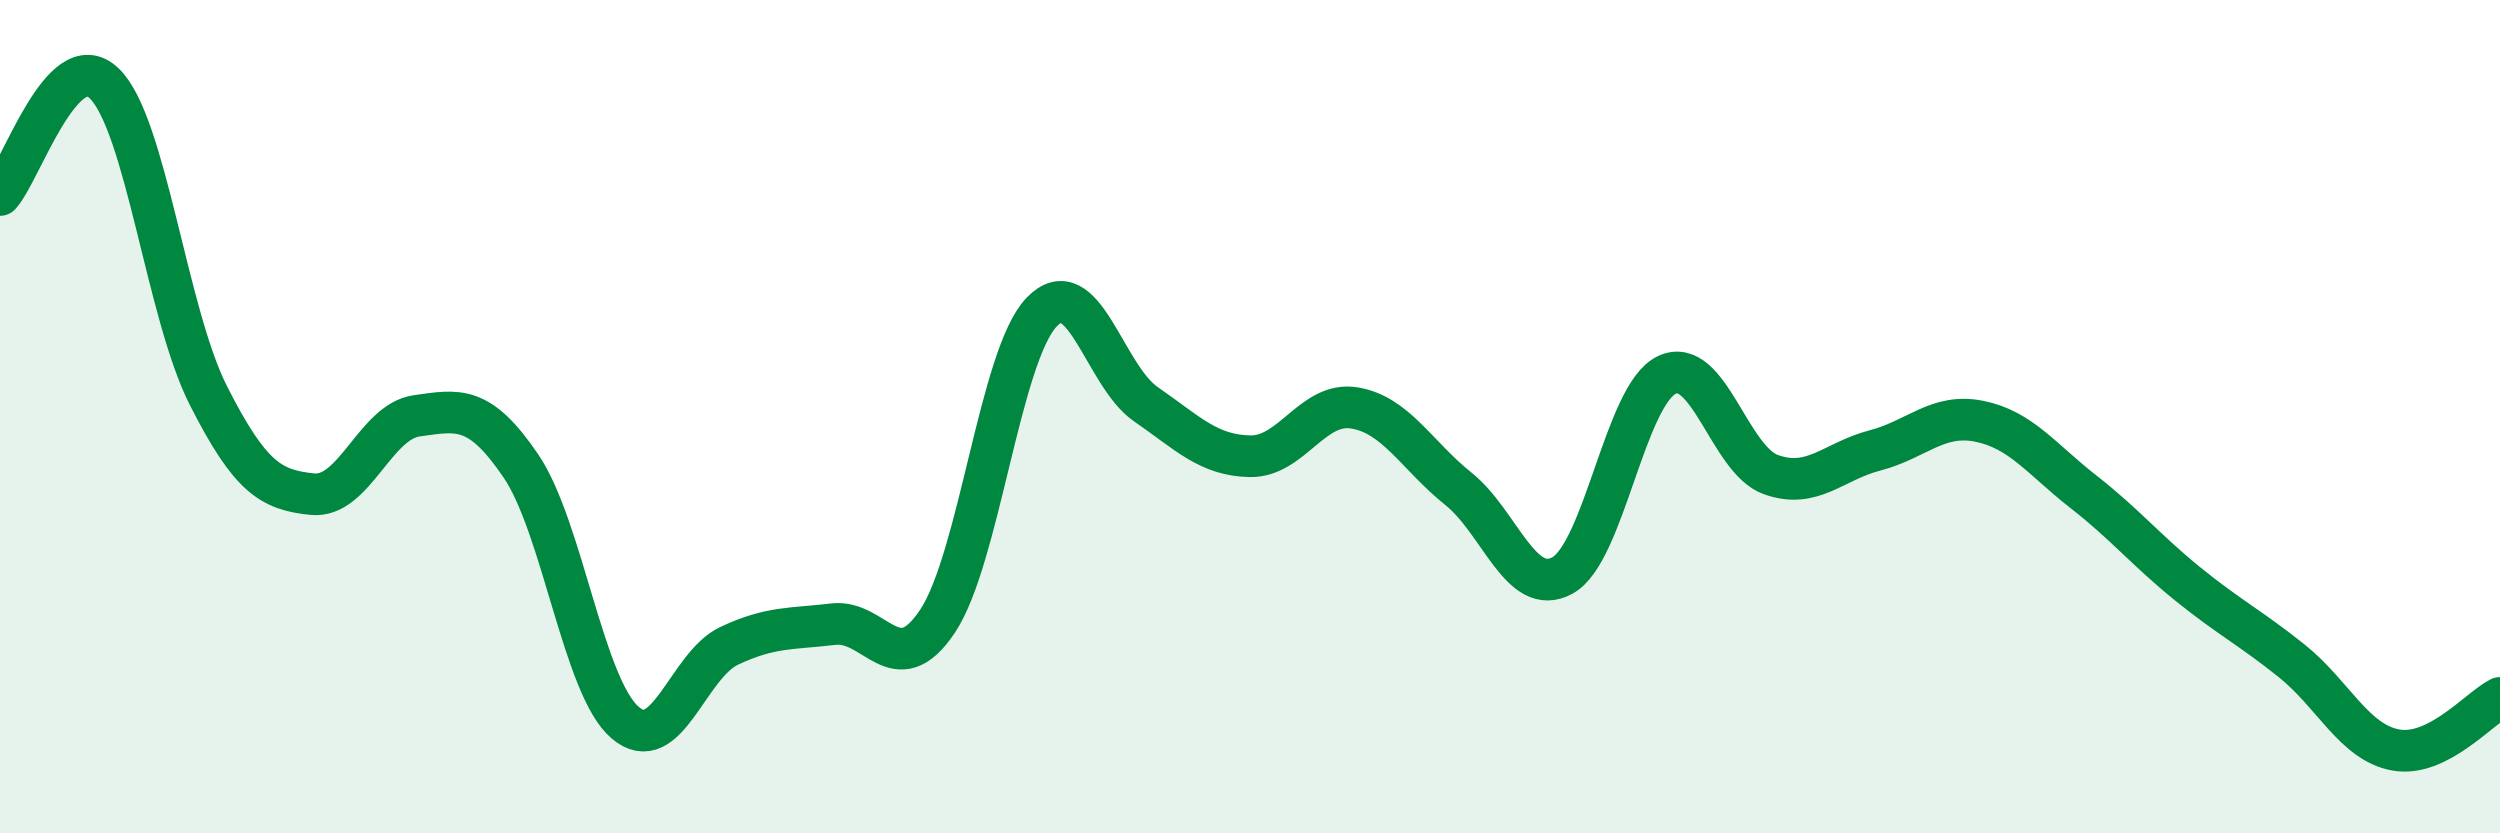 
    <svg width="60" height="20" viewBox="0 0 60 20" xmlns="http://www.w3.org/2000/svg">
      <path
        d="M 0,4.68 C 0.5,4.14 1.5,1.04 2.5,2 C 3.5,2.96 4,7.52 5,9.49 C 6,11.46 6.5,11.76 7.5,11.86 C 8.5,11.96 9,10.12 10,9.98 C 11,9.84 11.5,9.71 12.5,11.18 C 13.5,12.65 14,16.48 15,17.34 C 16,18.2 16.5,15.97 17.5,15.5 C 18.5,15.03 19,15.1 20,14.98 C 21,14.86 21.5,16.41 22.5,14.91 C 23.5,13.41 24,8.53 25,7.49 C 26,6.45 26.5,9.01 27.5,9.7 C 28.5,10.39 29,10.93 30,10.95 C 31,10.97 31.5,9.63 32.5,9.79 C 33.5,9.95 34,10.93 35,11.73 C 36,12.53 36.5,14.36 37.5,13.81 C 38.5,13.26 39,9.48 40,9 C 41,8.52 41.5,11.03 42.5,11.39 C 43.5,11.75 44,11.07 45,10.81 C 46,10.55 46.5,9.91 47.5,10.11 C 48.5,10.31 49,11.02 50,11.8 C 51,12.58 51.5,13.2 52.5,14.01 C 53.5,14.82 54,15.06 55,15.86 C 56,16.66 56.5,17.82 57.5,18 C 58.5,18.18 59.5,17 60,16.75L60 20L0 20Z"
        fill="#008740"
        opacity="0.1"
        stroke-linecap="round"
        stroke-linejoin="round"
      />
      <path
        d="M 0,4.68 C 0.5,4.14 1.5,1.04 2.5,2 C 3.5,2.96 4,7.52 5,9.49 C 6,11.46 6.5,11.76 7.5,11.86 C 8.5,11.96 9,10.12 10,9.98 C 11,9.84 11.5,9.71 12.5,11.18 C 13.5,12.65 14,16.48 15,17.34 C 16,18.2 16.5,15.97 17.5,15.5 C 18.5,15.03 19,15.1 20,14.98 C 21,14.86 21.5,16.41 22.5,14.91 C 23.5,13.41 24,8.53 25,7.49 C 26,6.45 26.5,9.01 27.5,9.7 C 28.5,10.39 29,10.93 30,10.95 C 31,10.97 31.5,9.63 32.5,9.79 C 33.5,9.95 34,10.93 35,11.73 C 36,12.53 36.5,14.36 37.5,13.81 C 38.5,13.26 39,9.48 40,9 C 41,8.52 41.5,11.03 42.5,11.39 C 43.5,11.75 44,11.07 45,10.81 C 46,10.55 46.5,9.91 47.5,10.11 C 48.5,10.31 49,11.02 50,11.8 C 51,12.58 51.5,13.2 52.5,14.01 C 53.5,14.82 54,15.06 55,15.86 C 56,16.66 56.5,17.82 57.5,18 C 58.5,18.18 59.5,17 60,16.75"
        stroke="#008740"
        stroke-width="1"
        fill="none"
        stroke-linecap="round"
        stroke-linejoin="round"
      />
    </svg>
  